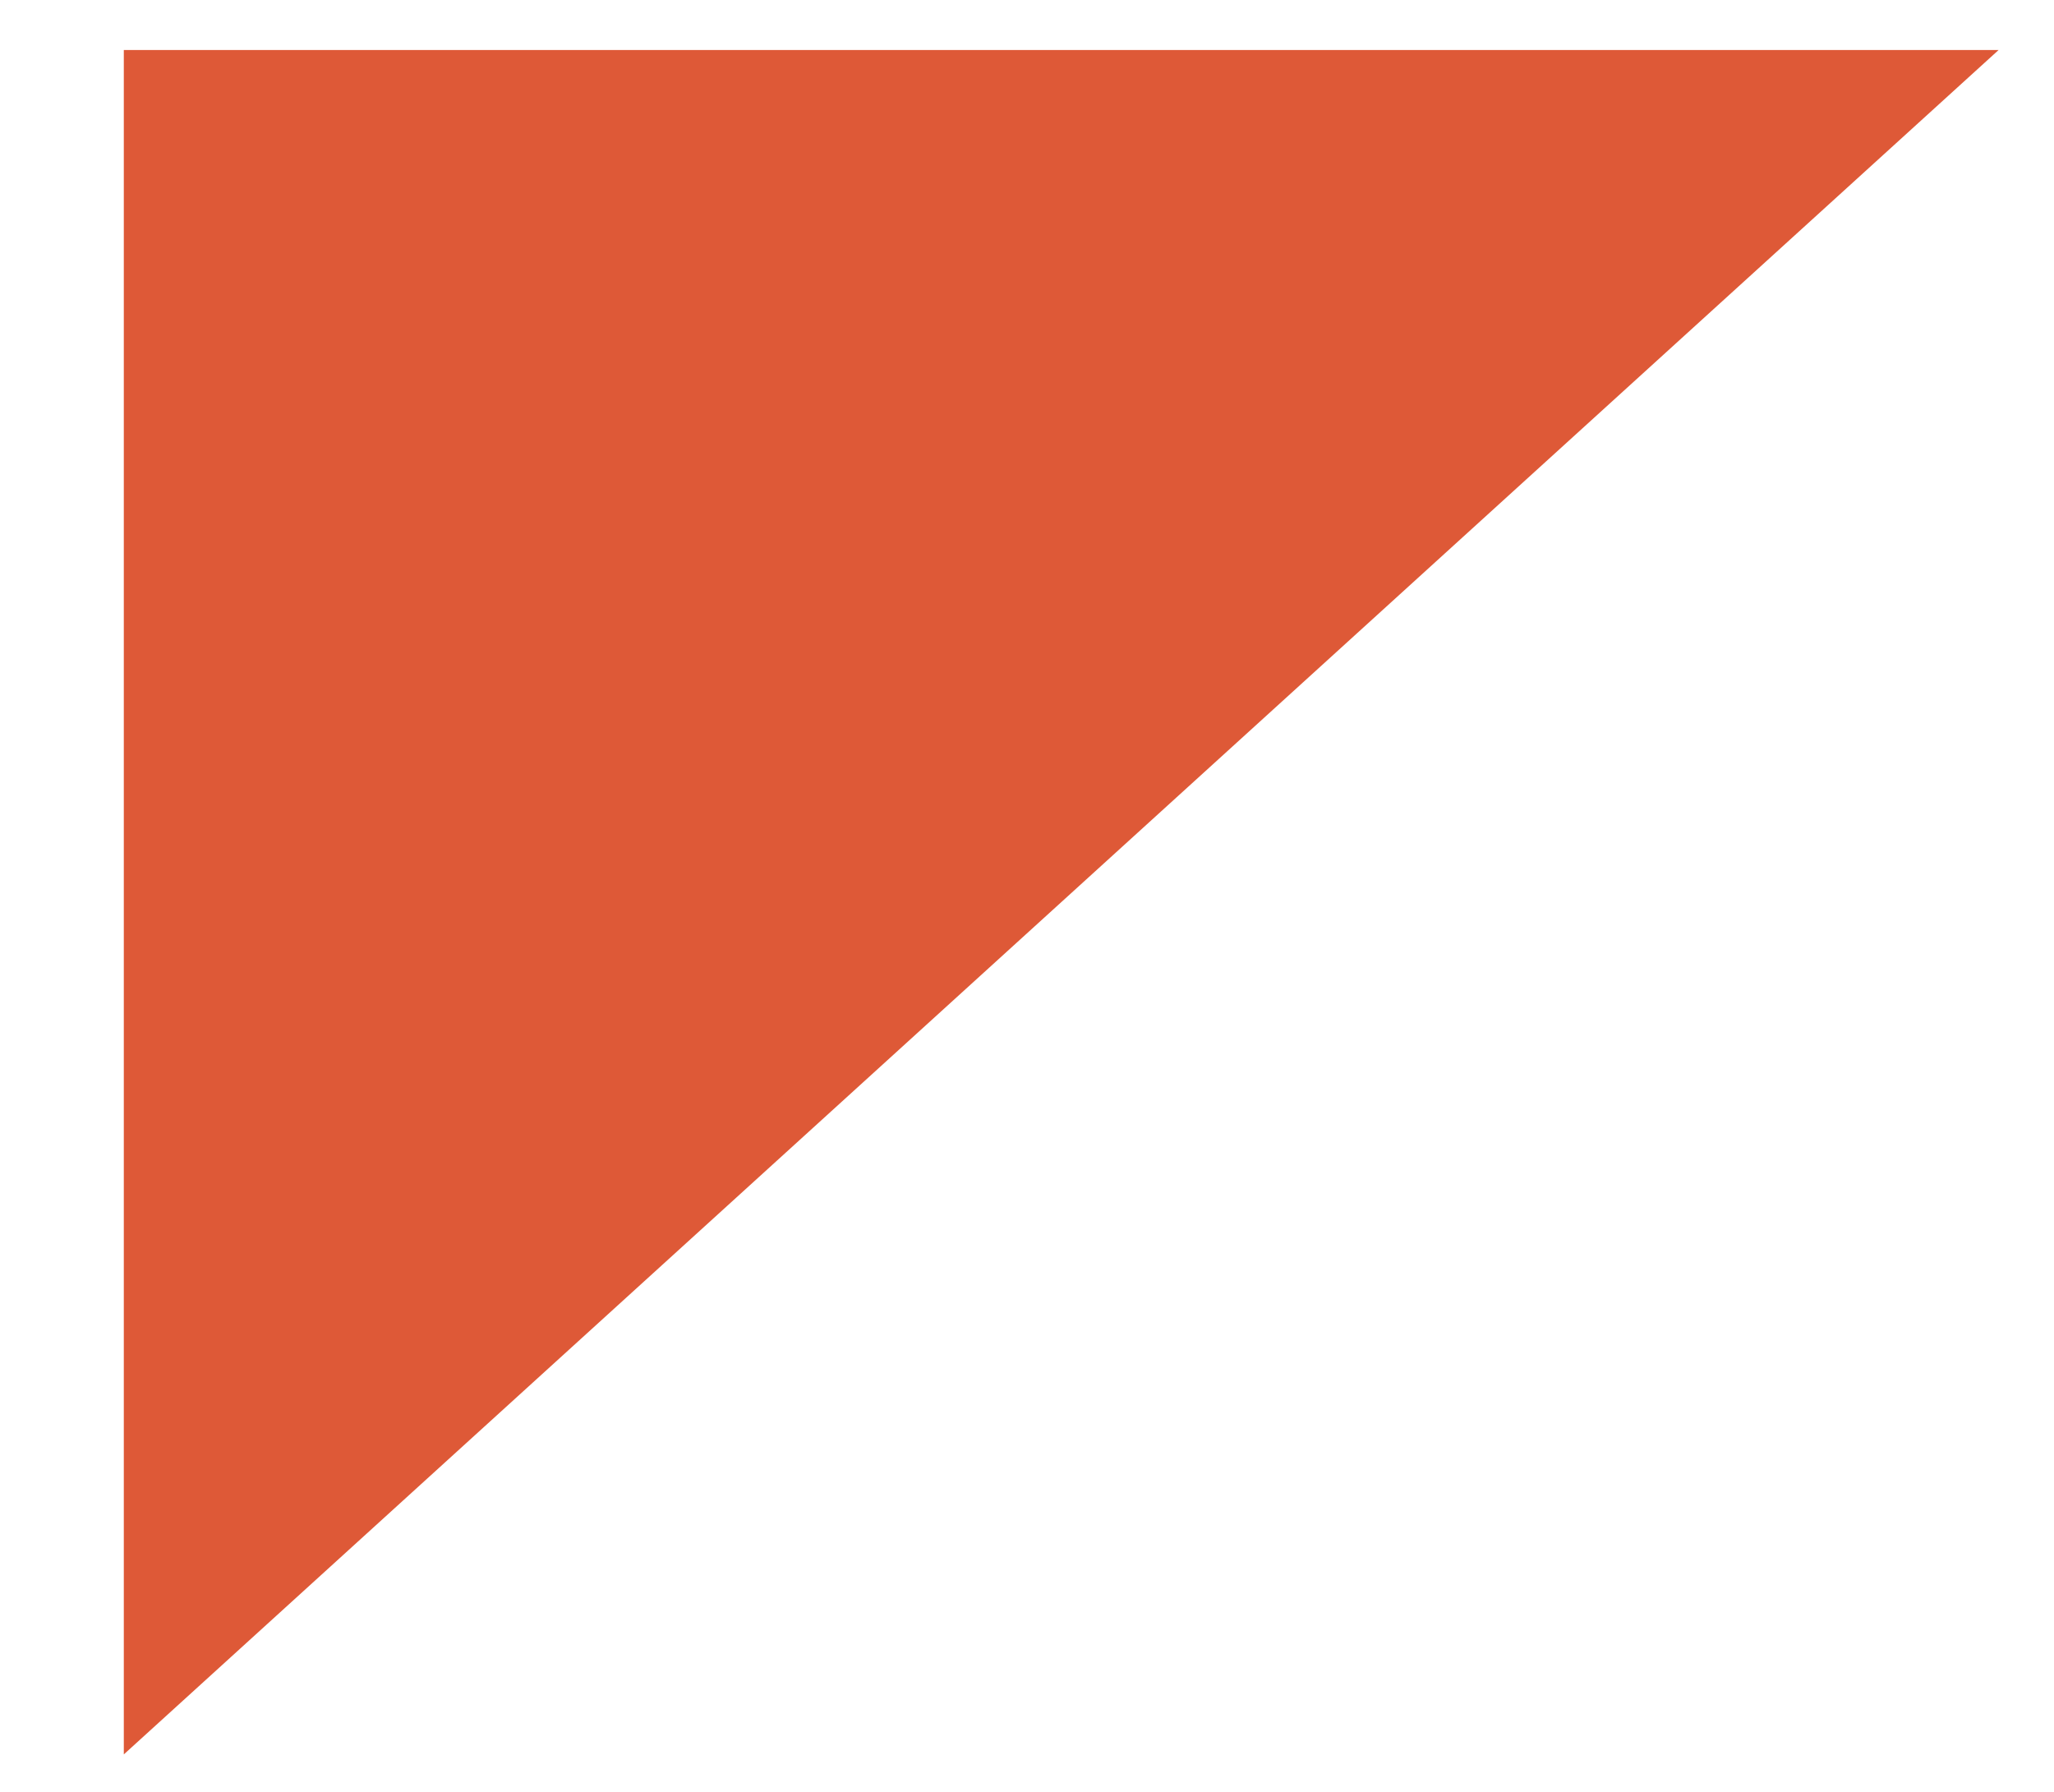 <?xml version="1.0" encoding="UTF-8"?> <!-- Generator: Adobe Illustrator 26.0.2, SVG Export Plug-In . SVG Version: 6.00 Build 0) --> <svg xmlns="http://www.w3.org/2000/svg" xmlns:xlink="http://www.w3.org/1999/xlink" id="Layer_1" x="0px" y="0px" viewBox="0 0 248.18 216.49" style="enable-background:new 0 0 248.18 216.49;" xml:space="preserve"> <style type="text/css"> .st0{fill:#DE5937;} </style> <polygon class="st0" points="14.96,211.97 14.96,6.04 241.49,6.04 "></polygon> </svg> 